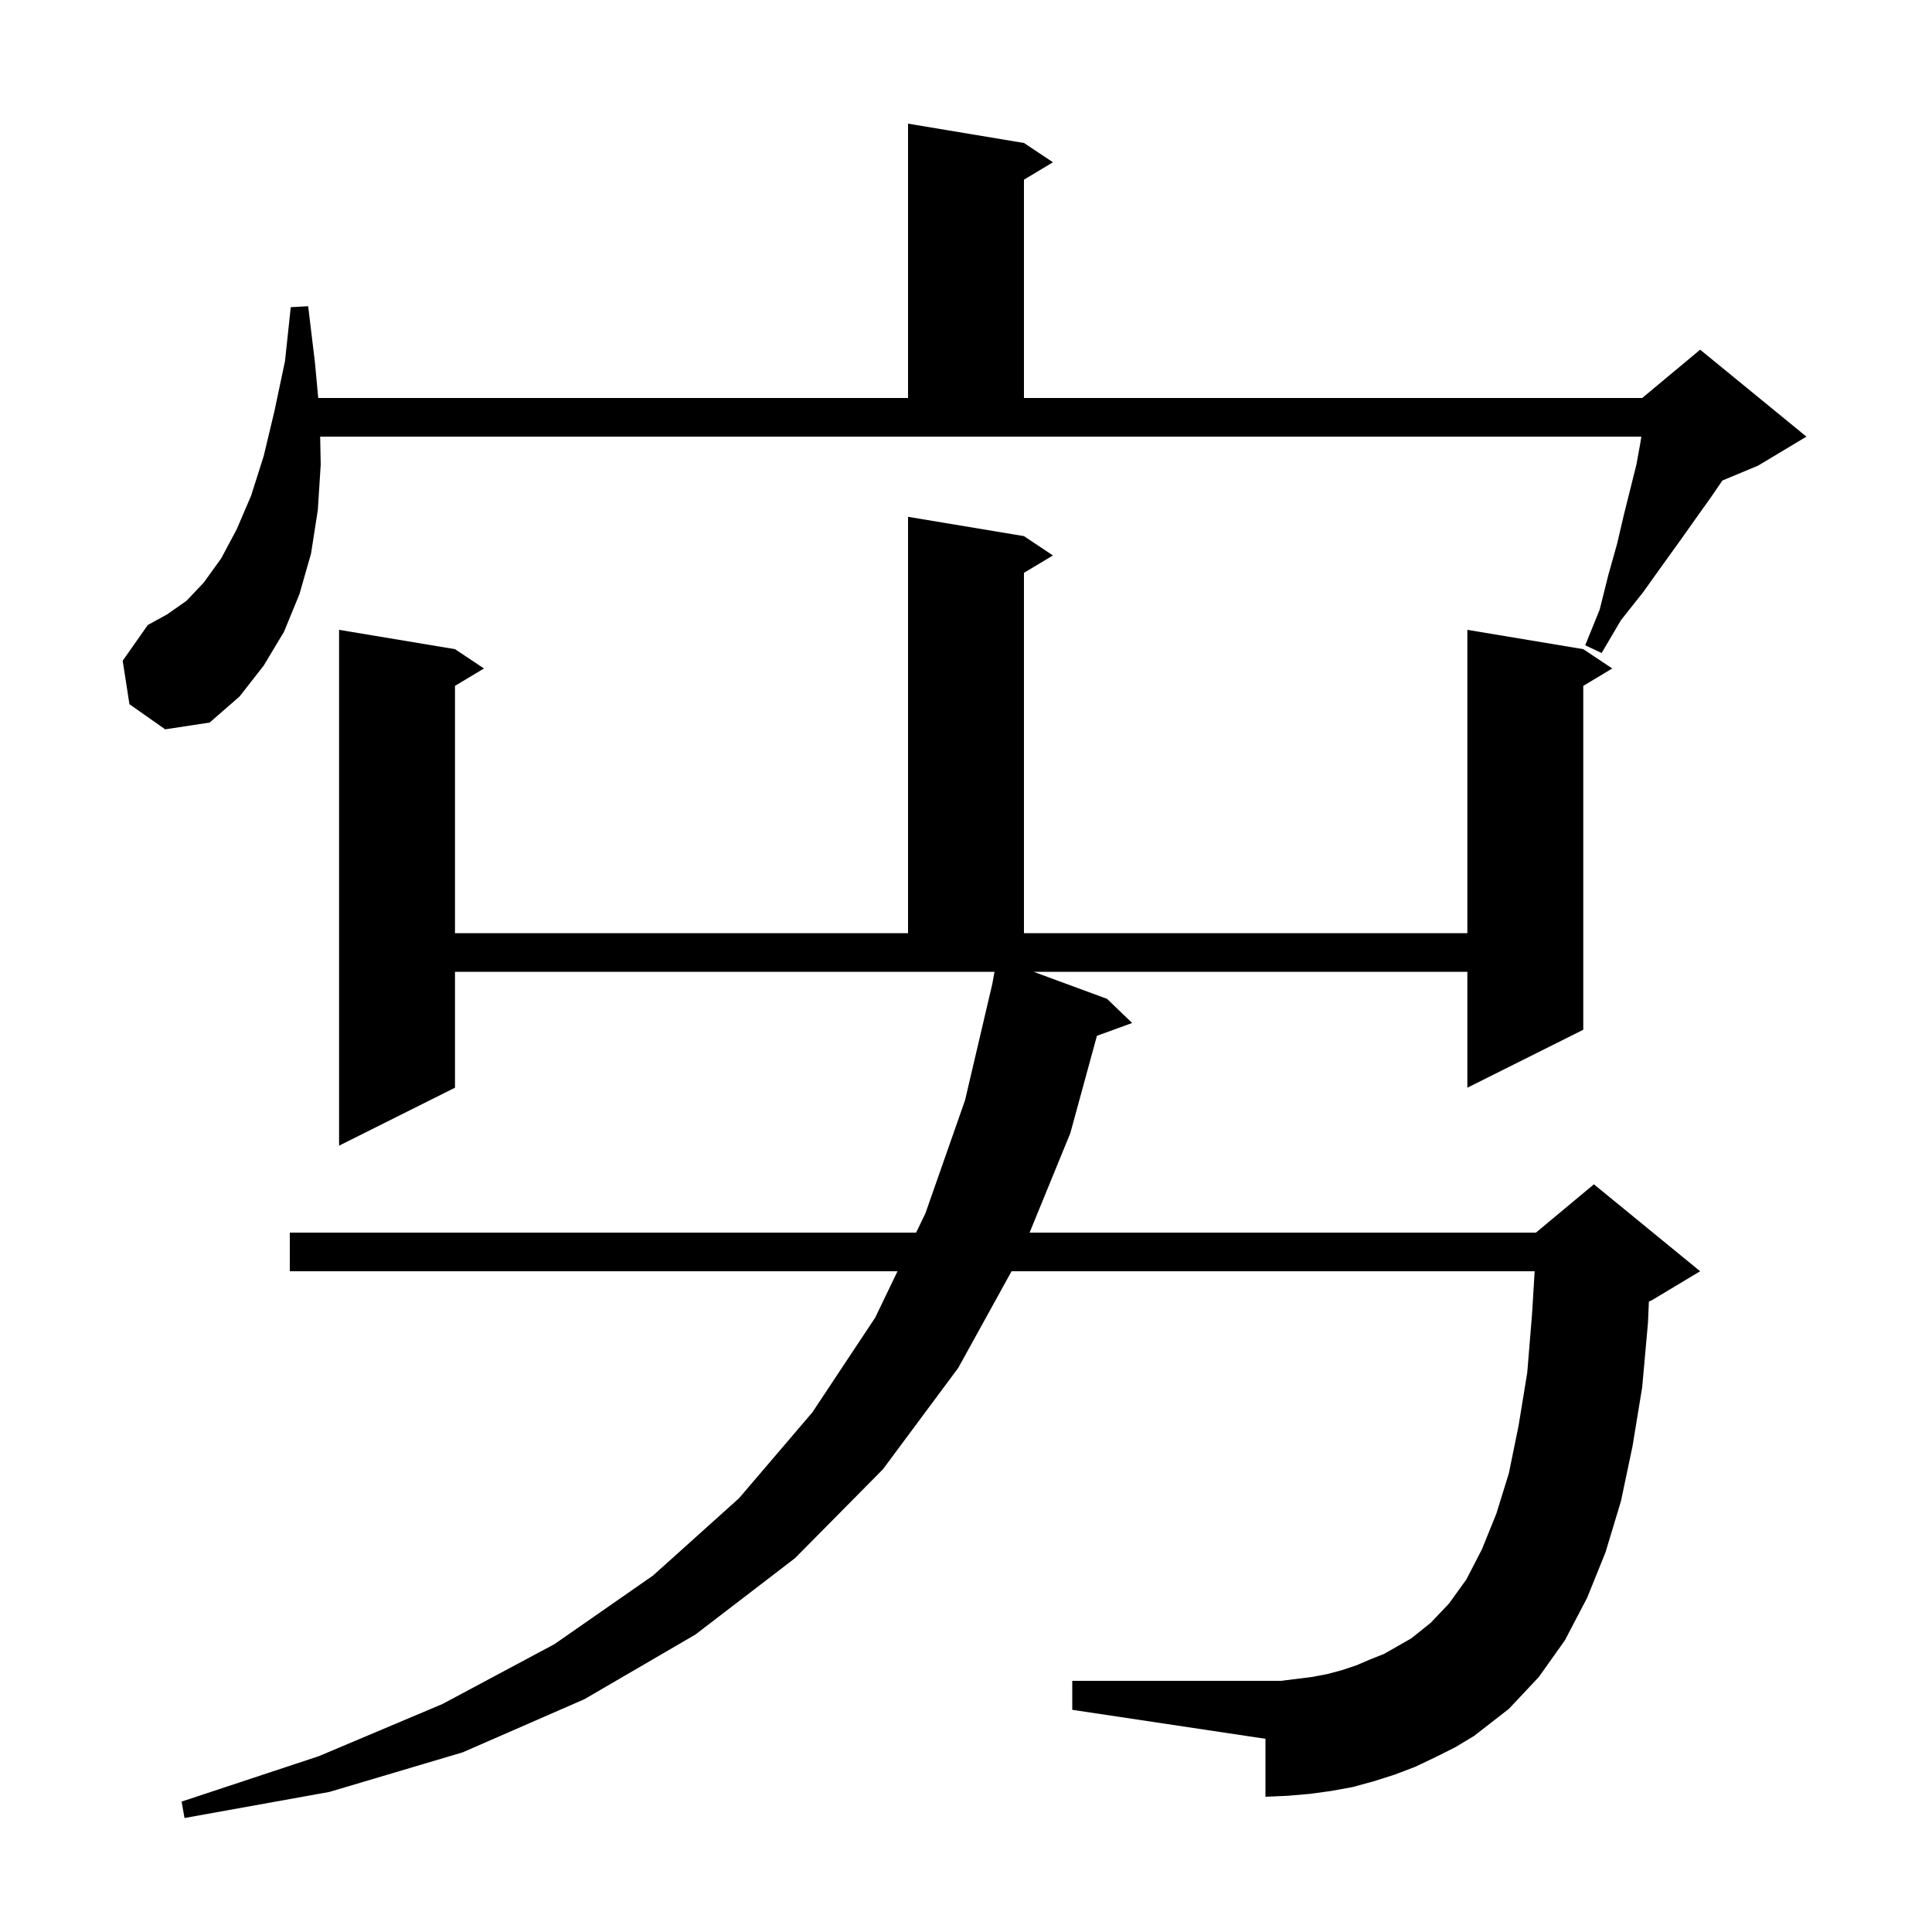<svg xmlns="http://www.w3.org/2000/svg" xmlns:xlink="http://www.w3.org/1999/xlink" version="1.1" baseProfile="full" viewBox="0 0 200 200" width="200" height="200"><g fill="currentColor"><path d="M 148.6 181.9 L 146.5 182.9 L 144.4 183.7 L 142.2 184.4 L 140.0 185.0 L 137.8 185.4 L 135.6 185.7 L 133.3 185.9 L 131.0 186.0 L 131.0 180.0 L 111.0 177.0 L 111.0 174.0 L 132.6 174.0 L 135.8 173.6 L 137.4 173.3 L 138.9 172.9 L 140.4 172.4 L 141.8 171.8 L 143.3 171.2 L 146.1 169.6 L 148.1 168.0 L 150.0 166.0 L 151.8 163.5 L 153.4 160.4 L 154.9 156.7 L 156.2 152.5 L 157.2 147.6 L 158.1 142.1 L 158.6 136.0 L 158.867 131.6 L 104.717 131.6 L 99.2 141.6 L 91.4 152.1 L 82.3 161.3 L 72.0 169.2 L 60.5 175.9 L 47.9 181.4 L 34.1 185.5 L 19.1 188.2 L 18.8 186.5 L 33.0 181.8 L 45.8 176.4 L 57.4 170.2 L 67.6 163.1 L 76.5 155.1 L 84.1 146.2 L 90.6 136.4 L 92.911 131.6 L 30.0 131.6 L 30.0 127.6 L 94.837 127.6 L 95.8 125.6 L 99.9 113.9 L 102.735 101.804 L 102.95 100.6 L 47.1 100.6 L 47.1 112.6 L 35.1 118.6 L 35.1 65.2 L 47.1 67.2 L 50.1 69.2 L 47.1 71.0 L 47.1 96.6 L 94.0 96.6 L 94.0 53.5 L 106.0 55.5 L 109.0 57.5 L 106.0 59.3 L 106.0 96.6 L 151.9 96.6 L 151.9 65.2 L 163.9 67.2 L 166.9 69.2 L 163.9 71.0 L 163.9 106.6 L 151.9 112.6 L 151.9 100.6 L 107.0 100.6 L 114.6 103.4 L 117.2 105.9 L 113.554 107.226 L 110.8 117.3 L 106.583 127.6 L 159.0 127.6 L 165.0 122.6 L 176.0 131.6 L 171.0 134.6 L 170.692 134.728 L 170.6 136.9 L 170.0 143.6 L 169.0 149.7 L 167.8 155.4 L 166.2 160.7 L 164.3 165.4 L 162.0 169.8 L 159.3 173.6 L 156.2 176.9 L 152.6 179.7 L 150.6 180.9 Z M 13.4 72.9 L 12.7 68.4 L 15.3 64.7 L 17.3 63.6 L 19.3 62.2 L 21.1 60.3 L 22.9 57.8 L 24.5 54.8 L 26.0 51.3 L 27.3 47.2 L 28.4 42.6 L 29.5 37.4 L 30.1 31.8 L 31.9 31.7 L 32.6 37.5 L 32.943 41.2 L 94.0 41.2 L 94.0 12.8 L 106.0 14.8 L 109.0 16.8 L 106.0 18.6 L 106.0 41.2 L 170.0 41.2 L 176.0 36.2 L 187.0 45.2 L 182.0 48.2 L 178.304 49.74 L 177.1 51.5 L 175.6 53.6 L 173.9 56.0 L 172.1 58.5 L 170.1 61.3 L 167.8 64.2 L 165.8 67.6 L 164.1 66.8 L 165.6 63.1 L 166.5 59.5 L 167.4 56.3 L 168.1 53.3 L 169.4 48.1 L 169.8 45.9 L 169.911 45.2 L 33.144 45.2 L 33.2 48.1 L 32.9 52.8 L 32.2 57.3 L 31.0 61.5 L 29.4 65.4 L 27.3 68.9 L 24.8 72.1 L 21.7 74.8 L 17.1 75.5 Z "/></g></svg>